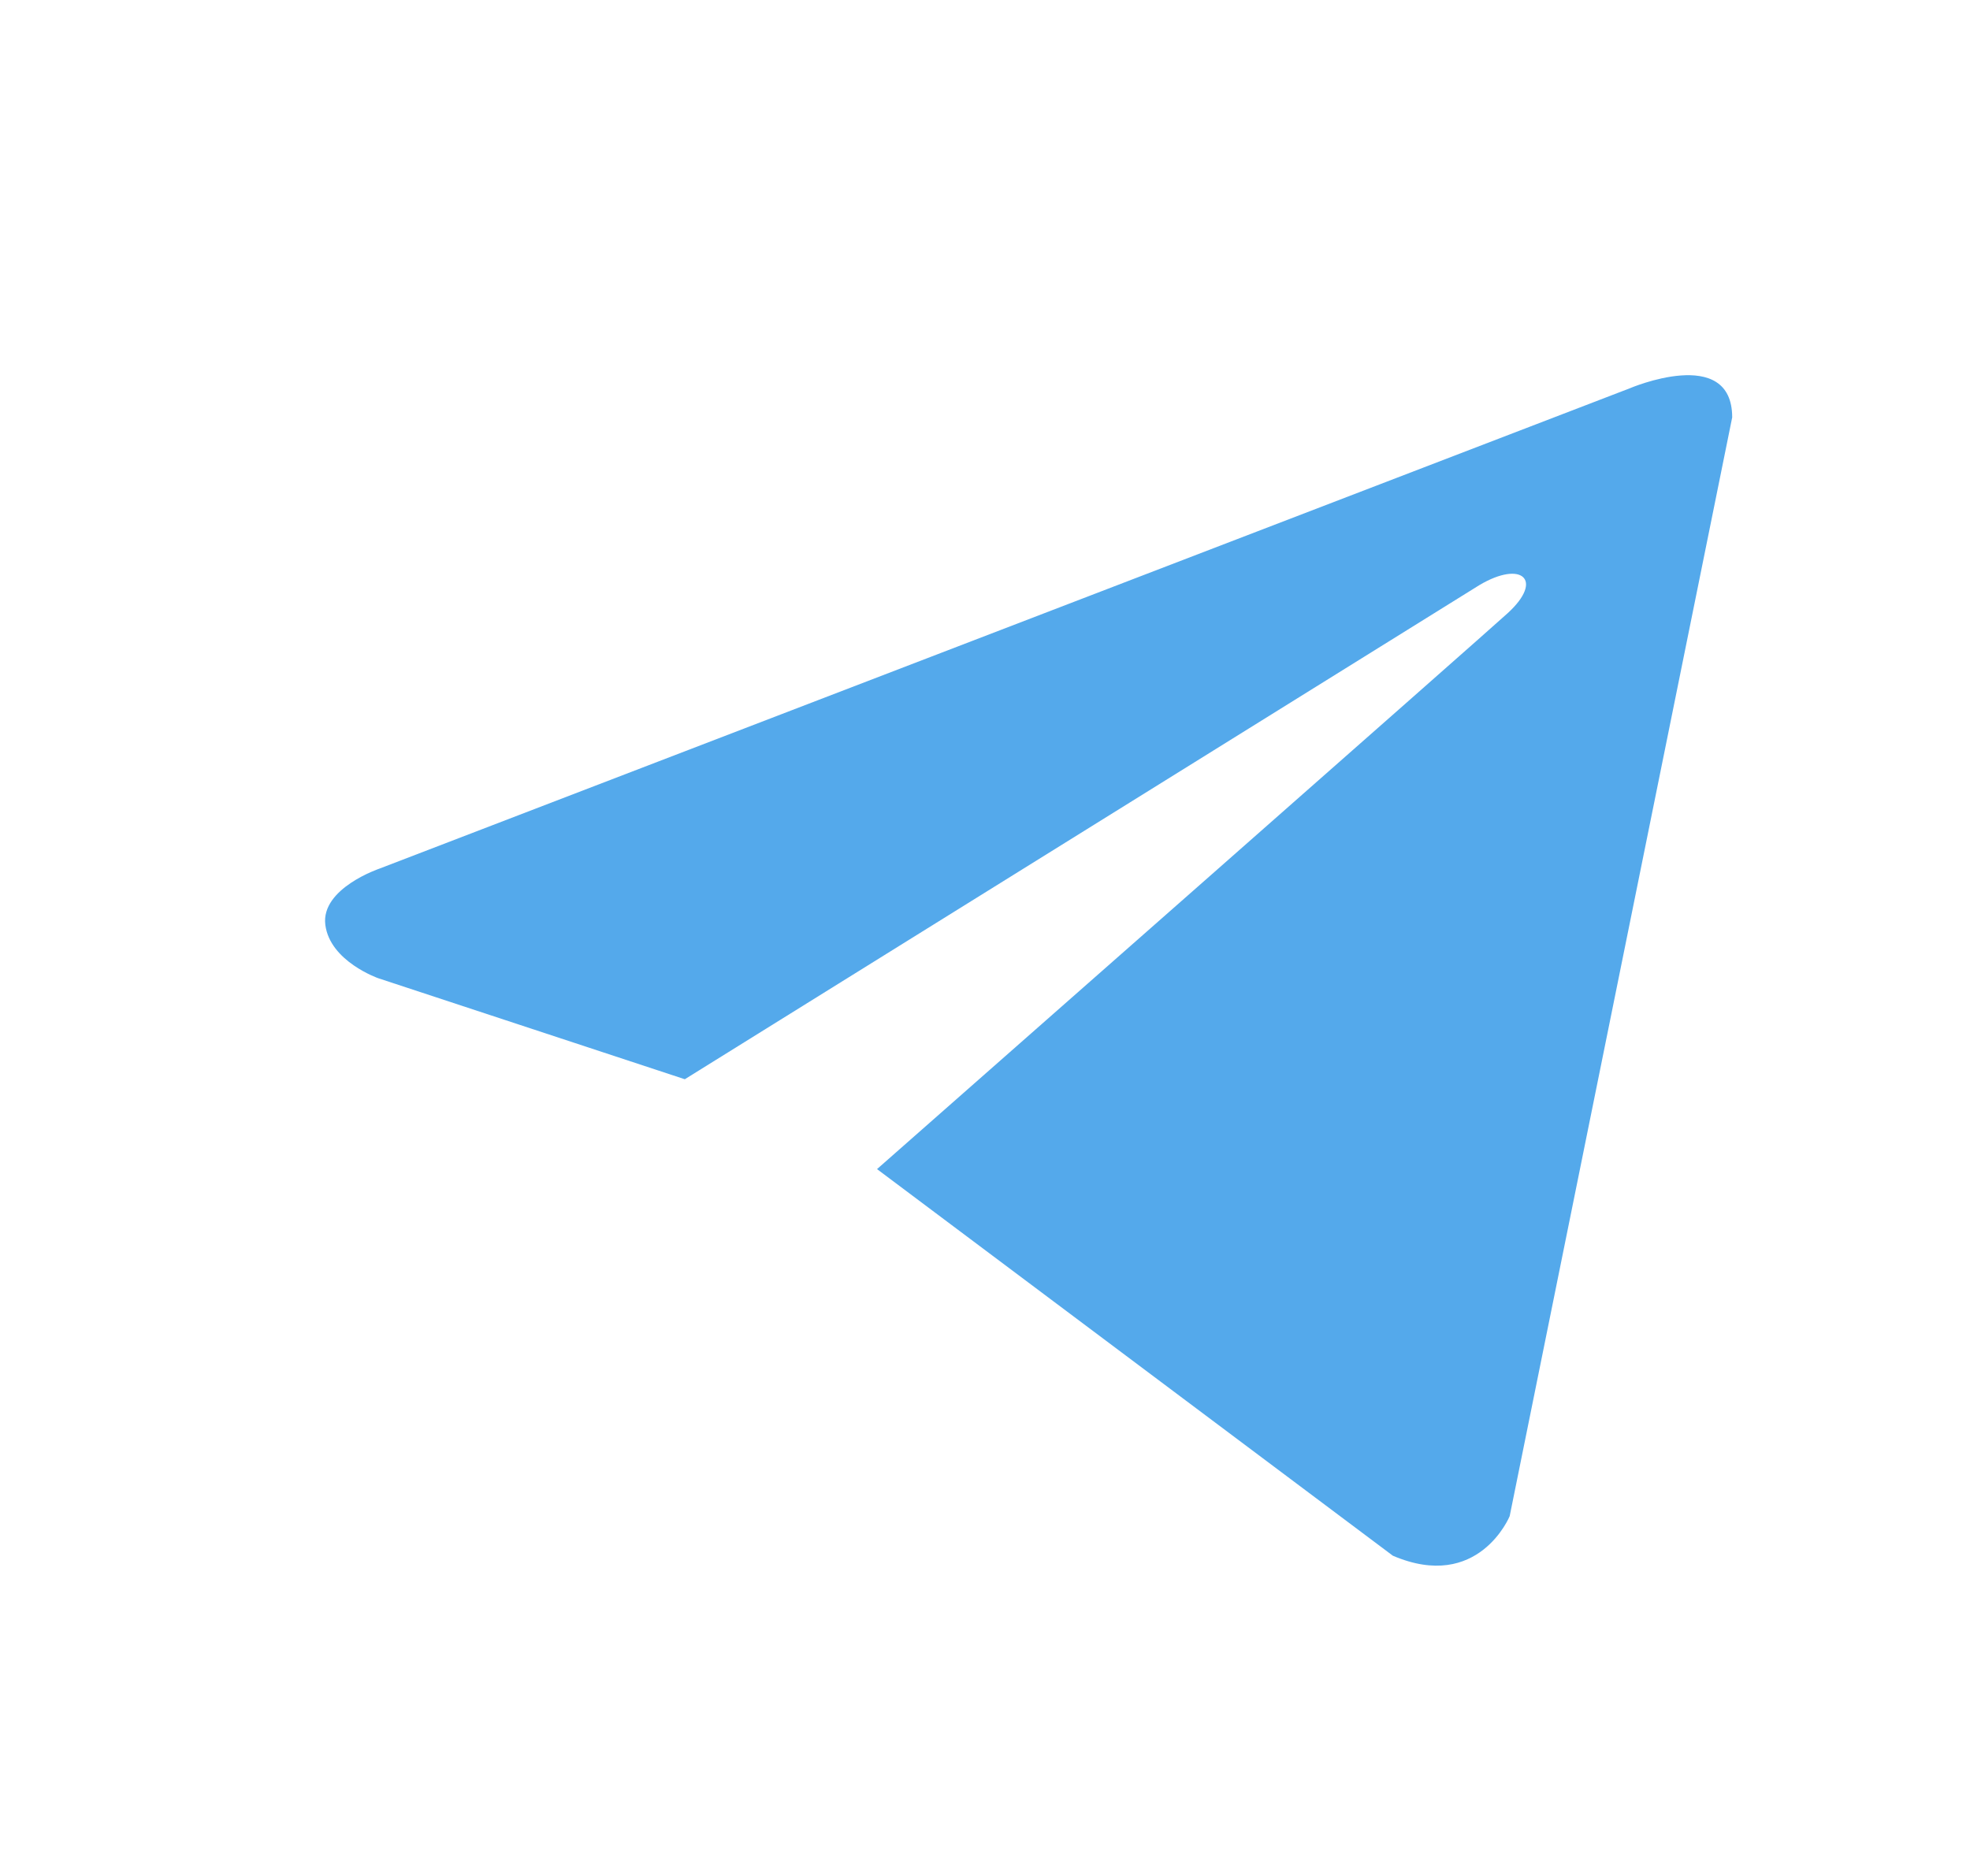 <svg width="21" height="20" viewBox="0 0 21 20" fill="none" xmlns="http://www.w3.org/2000/svg">
<path d="M18.465 4.45L16.093 16.164C16.093 16.164 15.761 16.976 14.848 16.586L9.349 12.464C10.088 11.813 15.823 6.765 16.073 6.536C16.461 6.181 16.221 5.97 15.77 6.238L7.3 11.506L4.032 10.429C4.032 10.429 3.518 10.25 3.468 9.86C3.418 9.47 4.049 9.259 4.049 9.259L17.37 4.141C17.37 4.141 18.465 3.67 18.465 4.45Z" fill="#54A9EB"/>
</svg>
